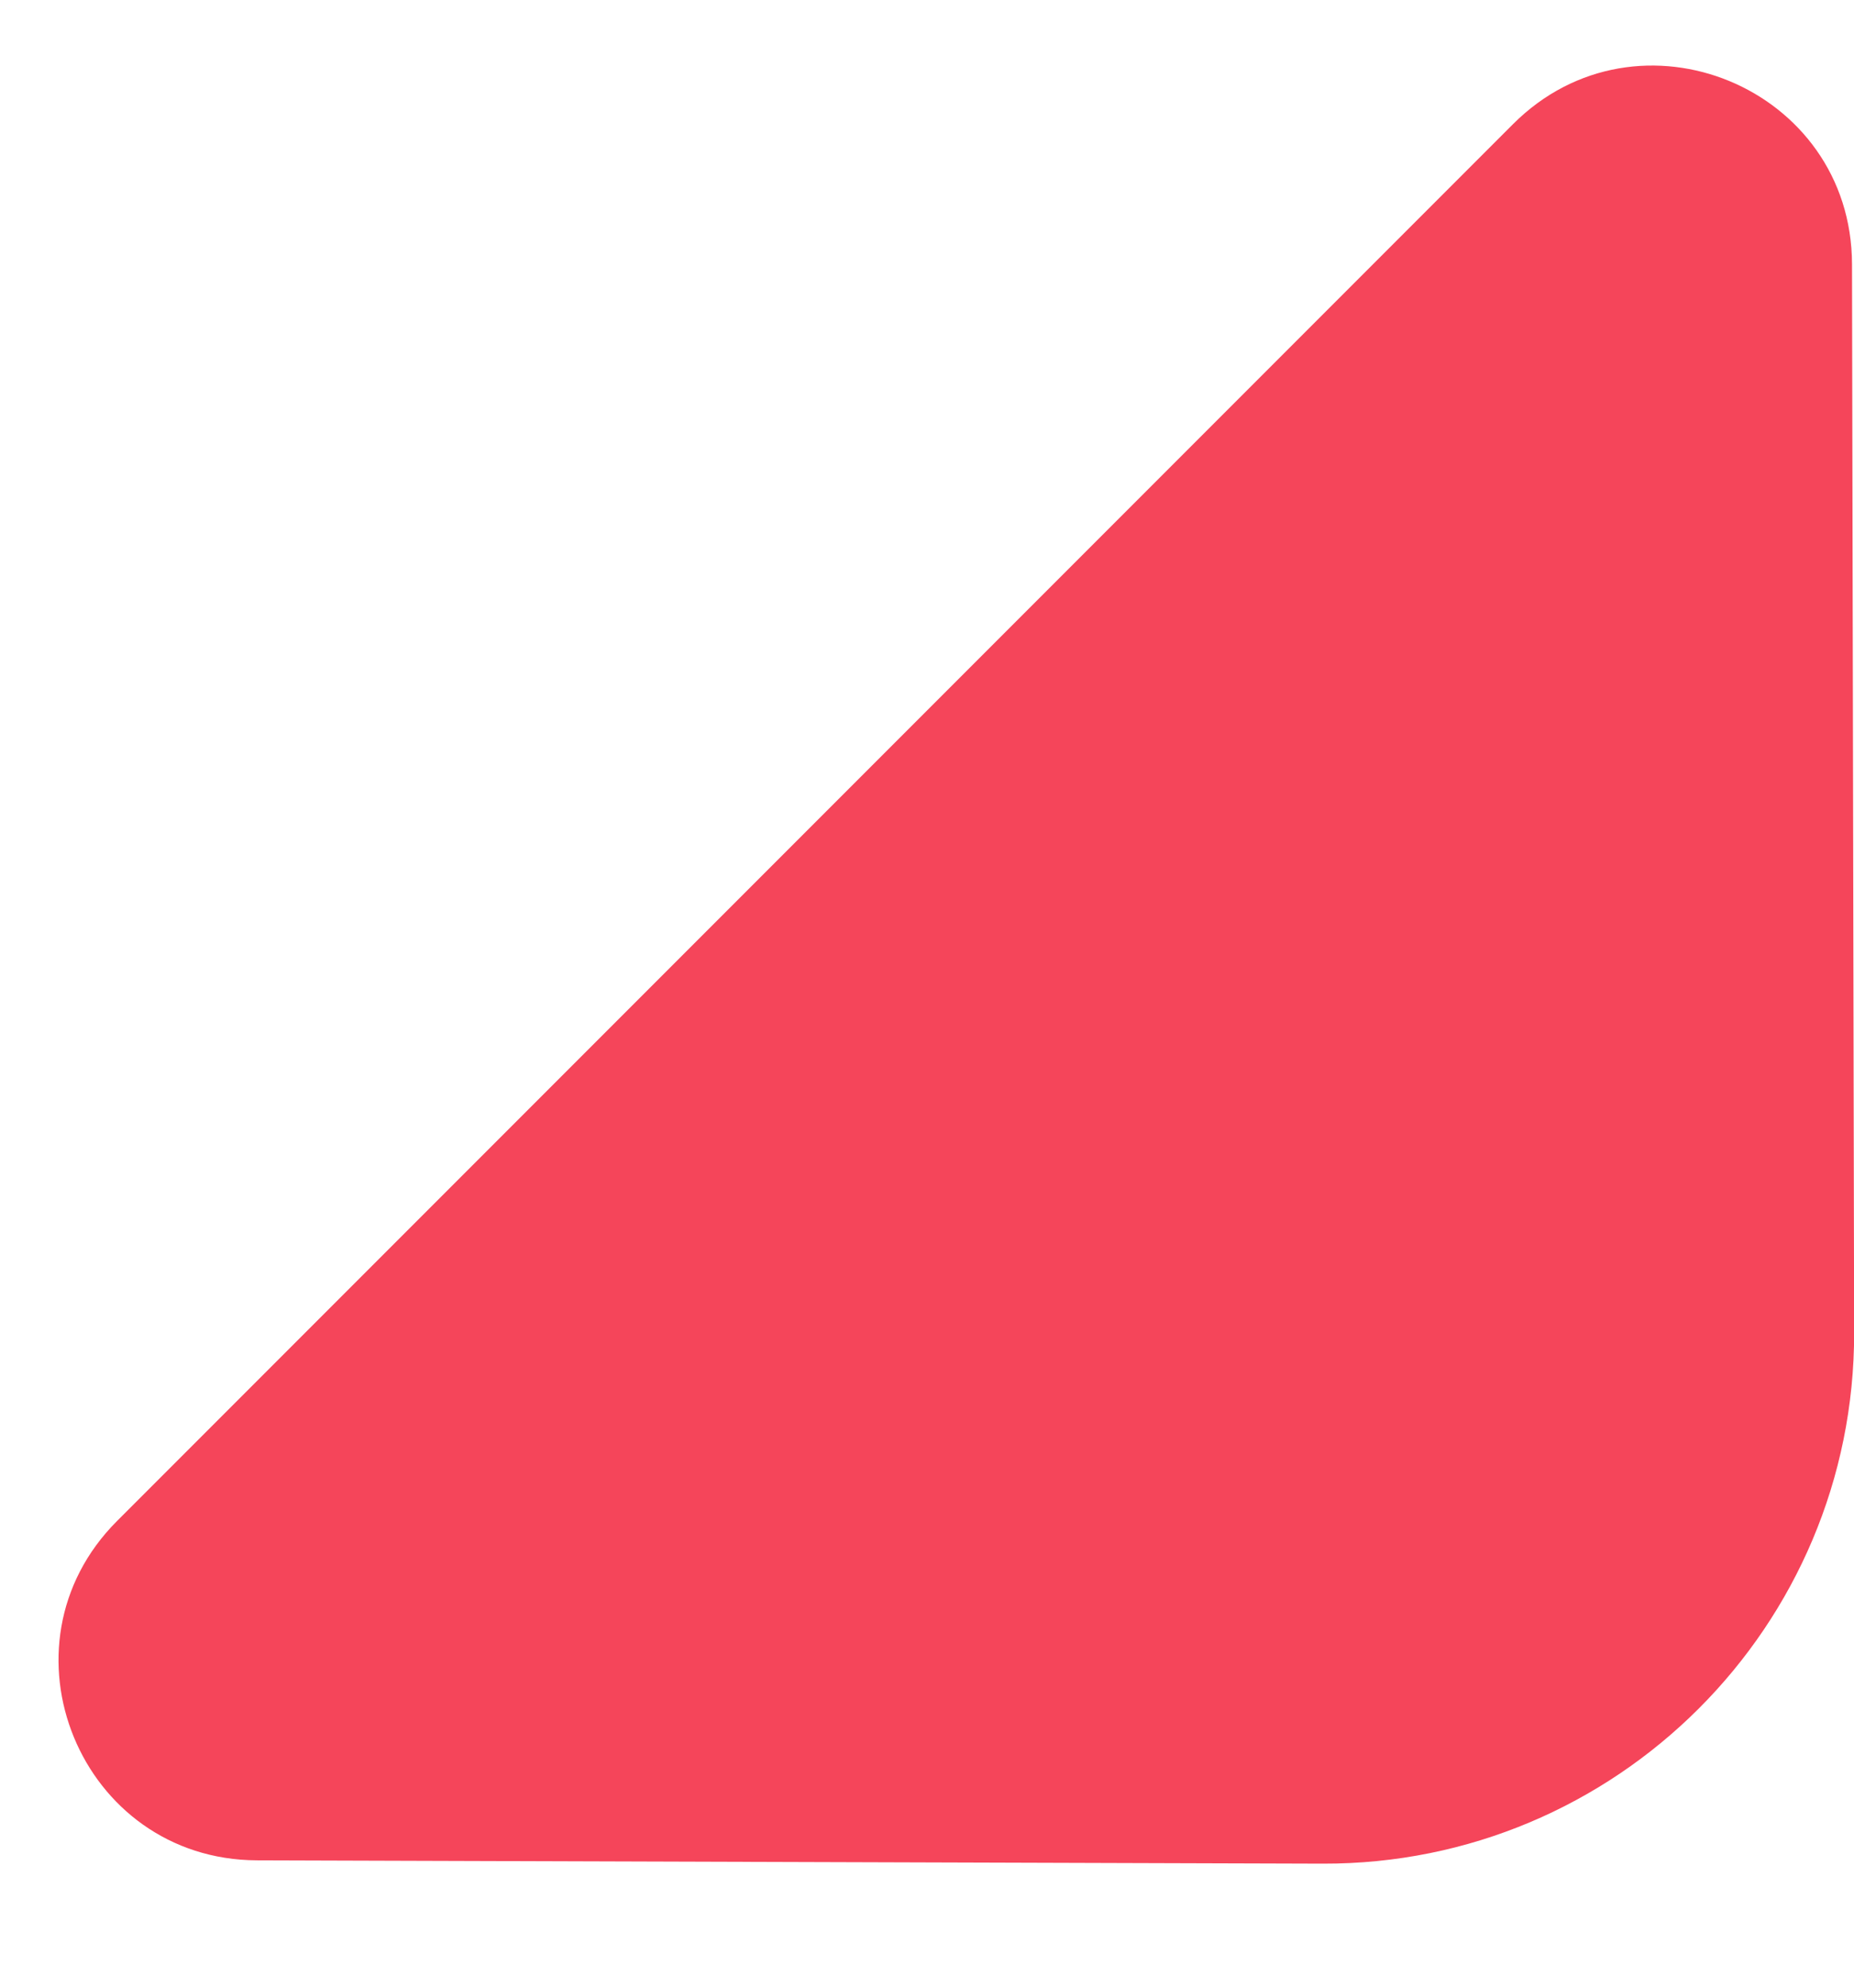 <svg width="14" height="15" viewBox="0 0 14 15" fill="none" xmlns="http://www.w3.org/2000/svg">
<path d="M13.985 1.995C13.983 0.66 12.369 -0.007 11.425 0.937L0.884 11.478C-0.059 12.421 0.606 14.034 1.94 14.039L9.988 14.064C12.205 14.071 14.005 12.273 14.001 10.056L13.985 1.995Z" fill="#F5455A"/>
</svg>
